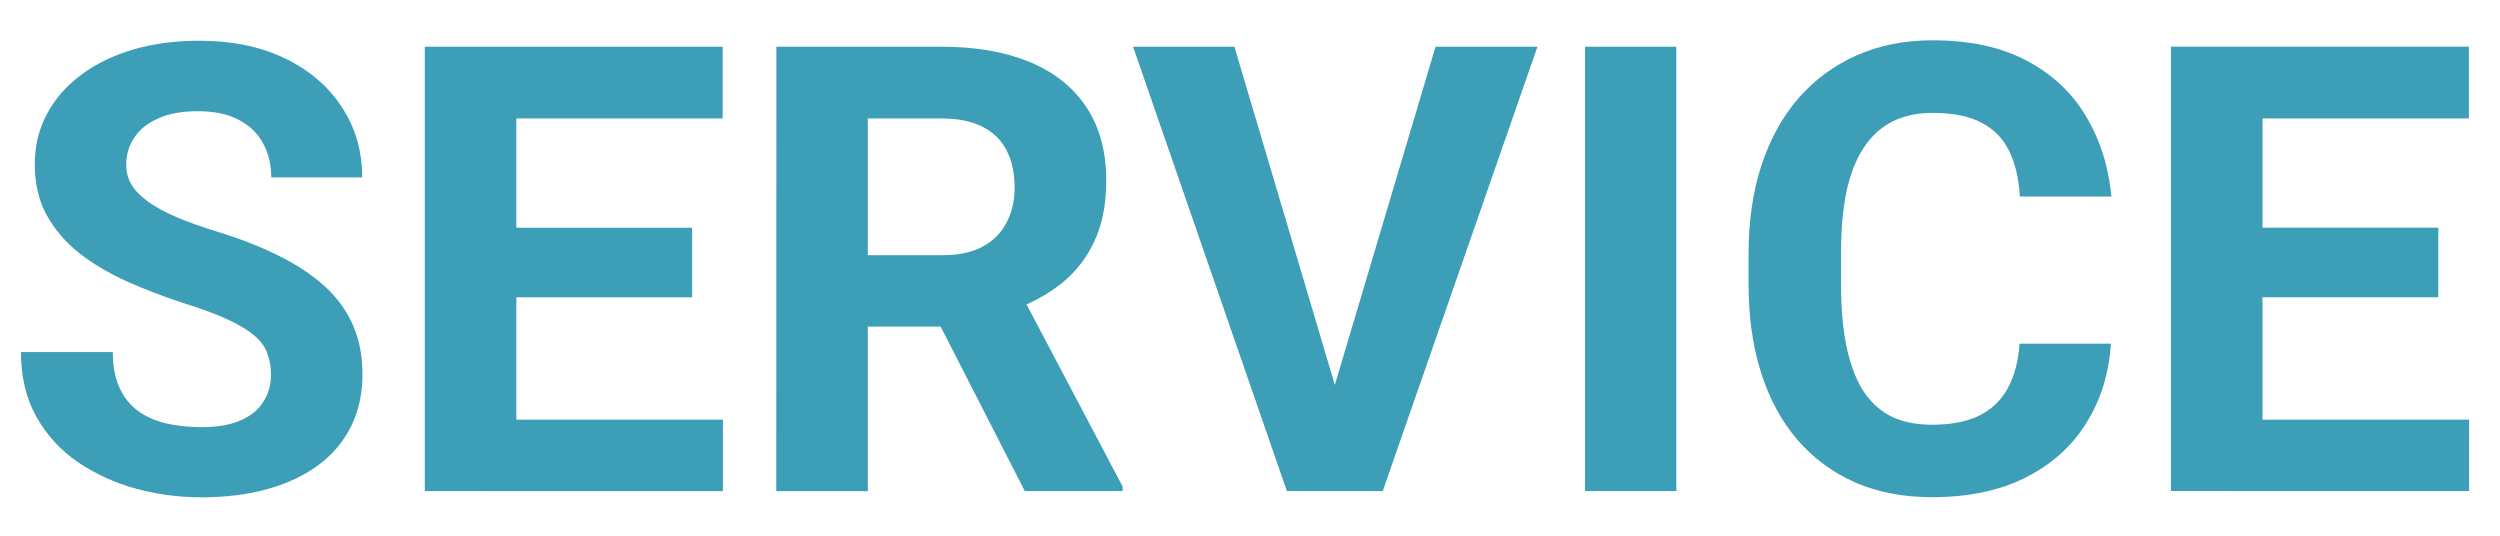 <svg fill="none" height="12" viewBox="0 0 56 12" width="56" xmlns="http://www.w3.org/2000/svg"><path d="m6.07 8.396c0-.178-.027-.337-.082-.479-.05-.146-.146-.278-.287-.396-.141-.123-.34-.244-.595-.362-.255-.118-.586-.242-.991-.369-.451-.146-.88-.31-1.285-.492-.401-.182-.757-.394-1.066-.636-.305-.246-.547-.531-.725-.854-.173-.324-.26-.7-.26-1.128 0-.415.091-.791.273-1.128.182-.342.438-.633.766-.875.328-.246.715-.435 1.162-.567.451-.132.946-.198 1.483-.198.734 0 1.374.132 1.921.396.547.264.971.627 1.271 1.087.305.46.458.987.458 1.579h-2.037c0-.292-.062-.547-.185-.766-.118-.223-.301-.399-.547-.526-.242-.128-.547-.191-.916-.191-.355 0-.652.055-.889.164-.237.105-.415.248-.533.431-.118.178-.178.378-.178.602 0 .169.041.321.123.458.087.137.214.264.383.383s.376.23.622.335c.246.105.531.207.854.308.542.164 1.019.349 1.429.554.415.205.761.435 1.039.69.278.255.488.545.629.868s.212.69.212 1.101c0 .433-.084.82-.253 1.162-.169.342-.412.631-.731.868s-.7.417-1.142.54c-.442.123-.937.185-1.483.185-.492 0-.978-.064-1.456-.191-.479-.132-.914-.33-1.306-.595-.387-.264-.697-.602-.93-1.012-.232-.41-.349-.896-.349-1.456h2.058c0 .31.048.572.144.786.096.214.23.387.403.52.178.132.387.228.629.287.246.059.515.089.807.089.355 0 .647-.05.875-.15.232-.1.403-.239.513-.417.114-.178.171-.378.171-.602zm10.124 1.005v1.6h-5.298v-1.6zm-4.628-8.354v9.953h-2.051v-9.953zm3.938 4.054v1.559h-4.607v-1.559zm.684-4.054v1.606h-5.291v-1.606zm1.203 0h3.712c.761 0 1.415.114 1.962.342.551.228.975.565 1.271 1.012.296.447.444.996.444 1.647 0 .533-.091.991-.274 1.374-.178.378-.431.695-.759.95-.324.251-.704.451-1.142.602l-.649.342h-3.227l-.014-1.6h2.399c.36 0 .658-.064.895-.191.237-.128.415-.305.533-.533.123-.228.185-.492.185-.793 0-.319-.059-.595-.178-.827-.118-.232-.298-.41-.54-.533-.241-.123-.545-.185-.909-.185h-1.661v8.347h-2.051zm5.564 9.953-2.27-4.437 2.167-.014 2.297 4.354v.096zm6.856-2.078 2.345-7.875h2.283l-3.466 9.953h-1.504zm-2.16-7.875 2.338 7.875.355 2.078h-1.518l-3.445-9.953zm9.898 0v9.953h-2.044v-9.953zm7.69 6.651h2.044c-.041.67-.226 1.265-.554 1.784-.324.52-.777.925-1.36 1.217-.579.292-1.276.438-2.092.438-.638 0-1.21-.109-1.716-.328-.506-.223-.939-.542-1.299-.957-.355-.415-.627-.916-.814-1.504-.187-.588-.28-1.246-.28-1.976v-.69c0-.729.096-1.388.287-1.976.196-.592.474-1.096.834-1.511.365-.415.8-.734 1.306-.957.506-.223 1.071-.335 1.695-.335.829 0 1.529.15 2.099.451.574.301 1.019.716 1.333 1.244.319.529.51 1.13.574 1.805h-2.051c-.023-.401-.103-.741-.239-1.019-.137-.283-.344-.494-.622-.636-.273-.146-.638-.219-1.094-.219-.342 0-.64.064-.895.191s-.469.321-.643.581c-.173.26-.303.588-.39.984-.082.392-.123.852-.123 1.381v.704c0 .515.039.968.116 1.36.077.387.196.716.355.984.164.264.374.465.629.602.26.132.572.198.936.198.428 0 .782-.068 1.06-.205s.49-.34.636-.608c.15-.269.239-.604.267-1.005zm10.069 1.702v1.6h-5.298v-1.6zm-4.628-8.354v9.953h-2.051v-9.953zm3.938 4.054v1.559h-4.607v-1.559zm.684-4.054v1.606h-5.291v-1.606z" fill="#3d9fb7"/></svg>